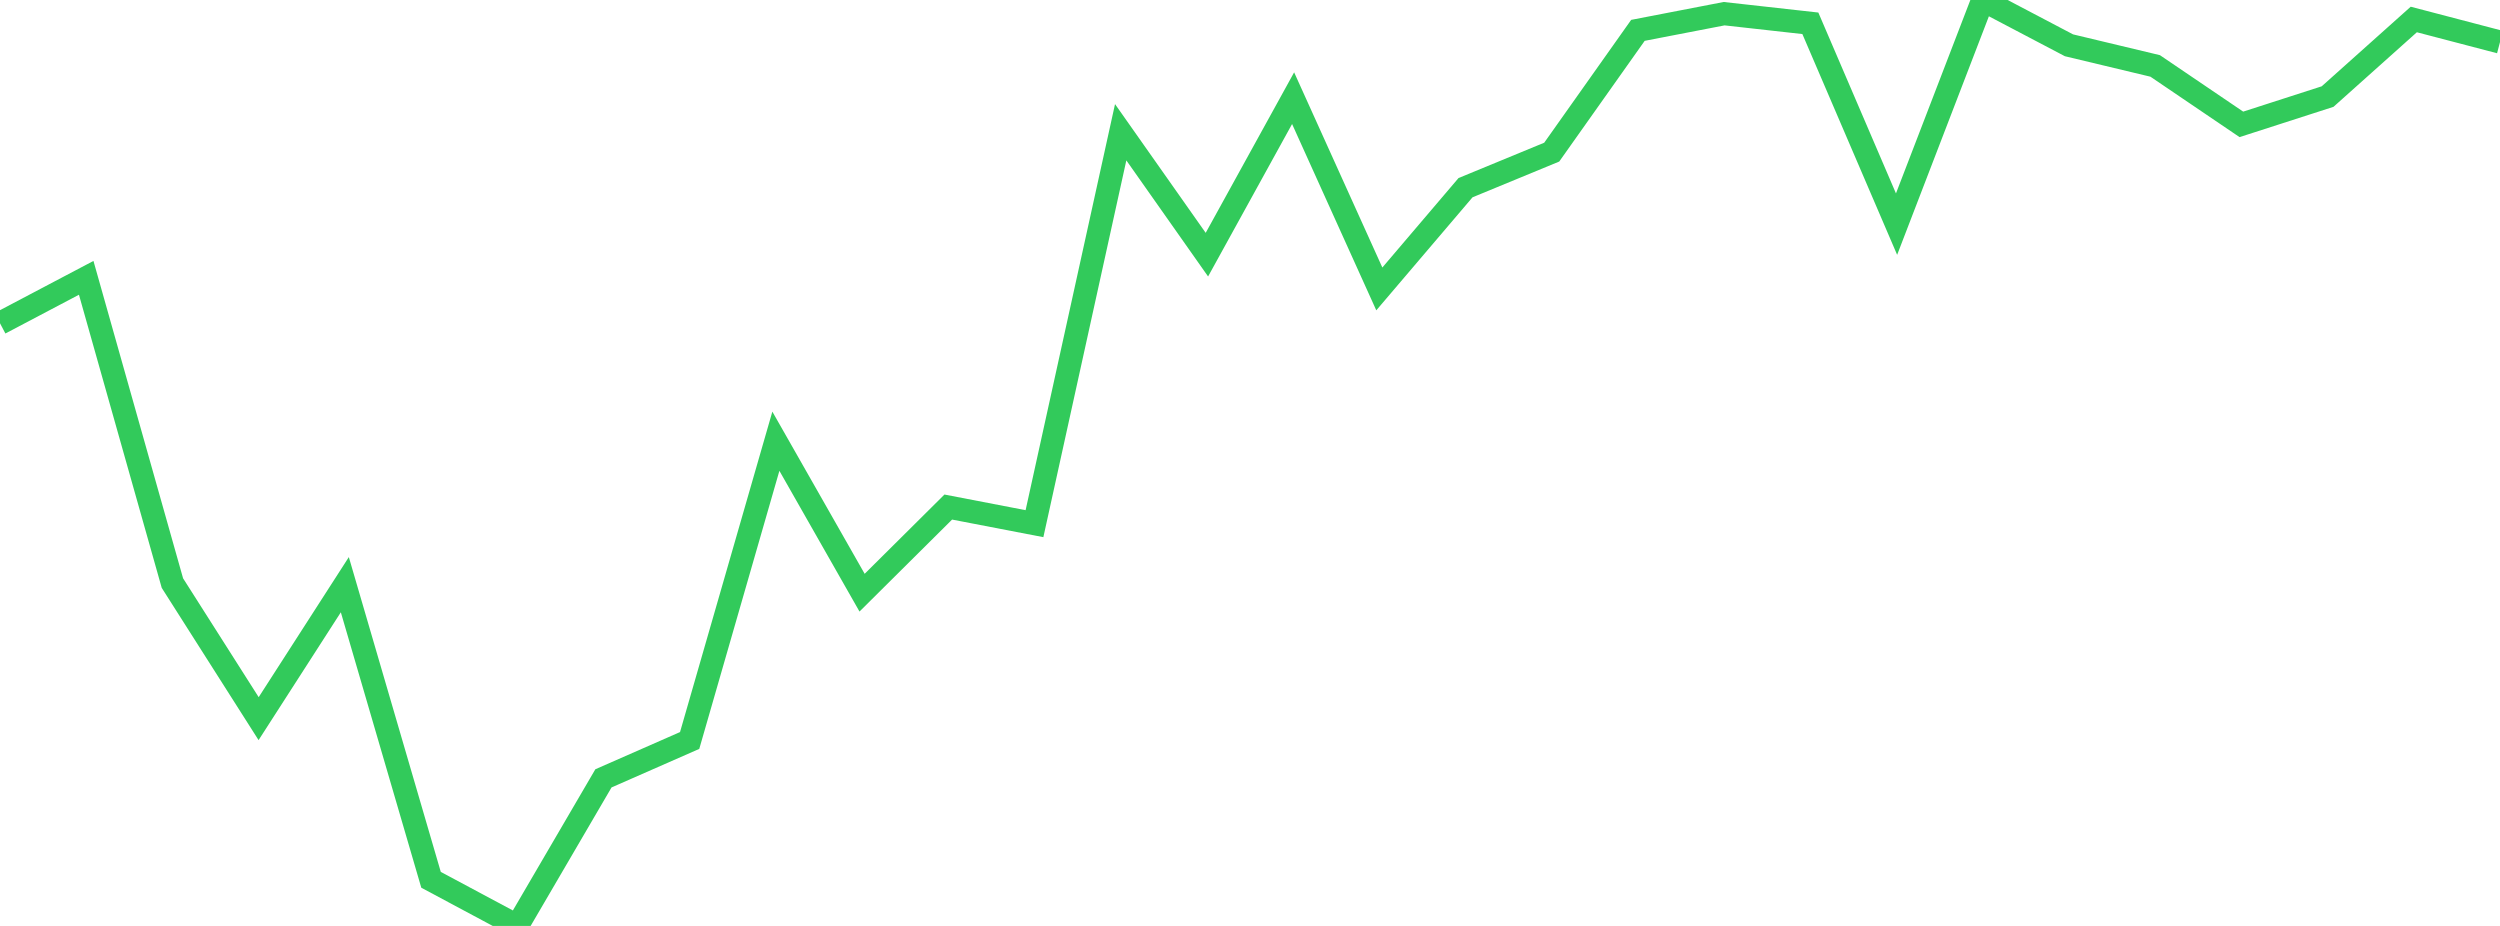 <?xml version="1.0" standalone="no"?>
<!DOCTYPE svg PUBLIC "-//W3C//DTD SVG 1.1//EN" "http://www.w3.org/Graphics/SVG/1.1/DTD/svg11.dtd">

<svg width="135" height="50" viewBox="0 0 135 50" preserveAspectRatio="none" 
  xmlns="http://www.w3.org/2000/svg"
  xmlns:xlink="http://www.w3.org/1999/xlink">


<polyline points="0.0, 17.456 4.655, 15.003 9.31, 31.487 13.966, 38.807 18.621, 31.573 23.276, 47.509 27.931, 50.0 32.586, 42.031 37.241, 39.986 41.897, 23.826 46.552, 32.005 51.207, 27.381 55.862, 28.278 60.517, 7.141 65.172, 13.752 69.828, 5.302 74.483, 15.602 79.138, 10.135 83.793, 8.215 88.448, 1.639 93.103, 0.739 97.759, 1.258 102.414, 12.103 107.069, 0.0 111.724, 2.446 116.379, 3.56 121.034, 6.716 125.69, 5.215 130.345, 1.052 135.0, 2.271" fill="none" stroke="#32ca5b" stroke-width="1.25"/>

</svg>